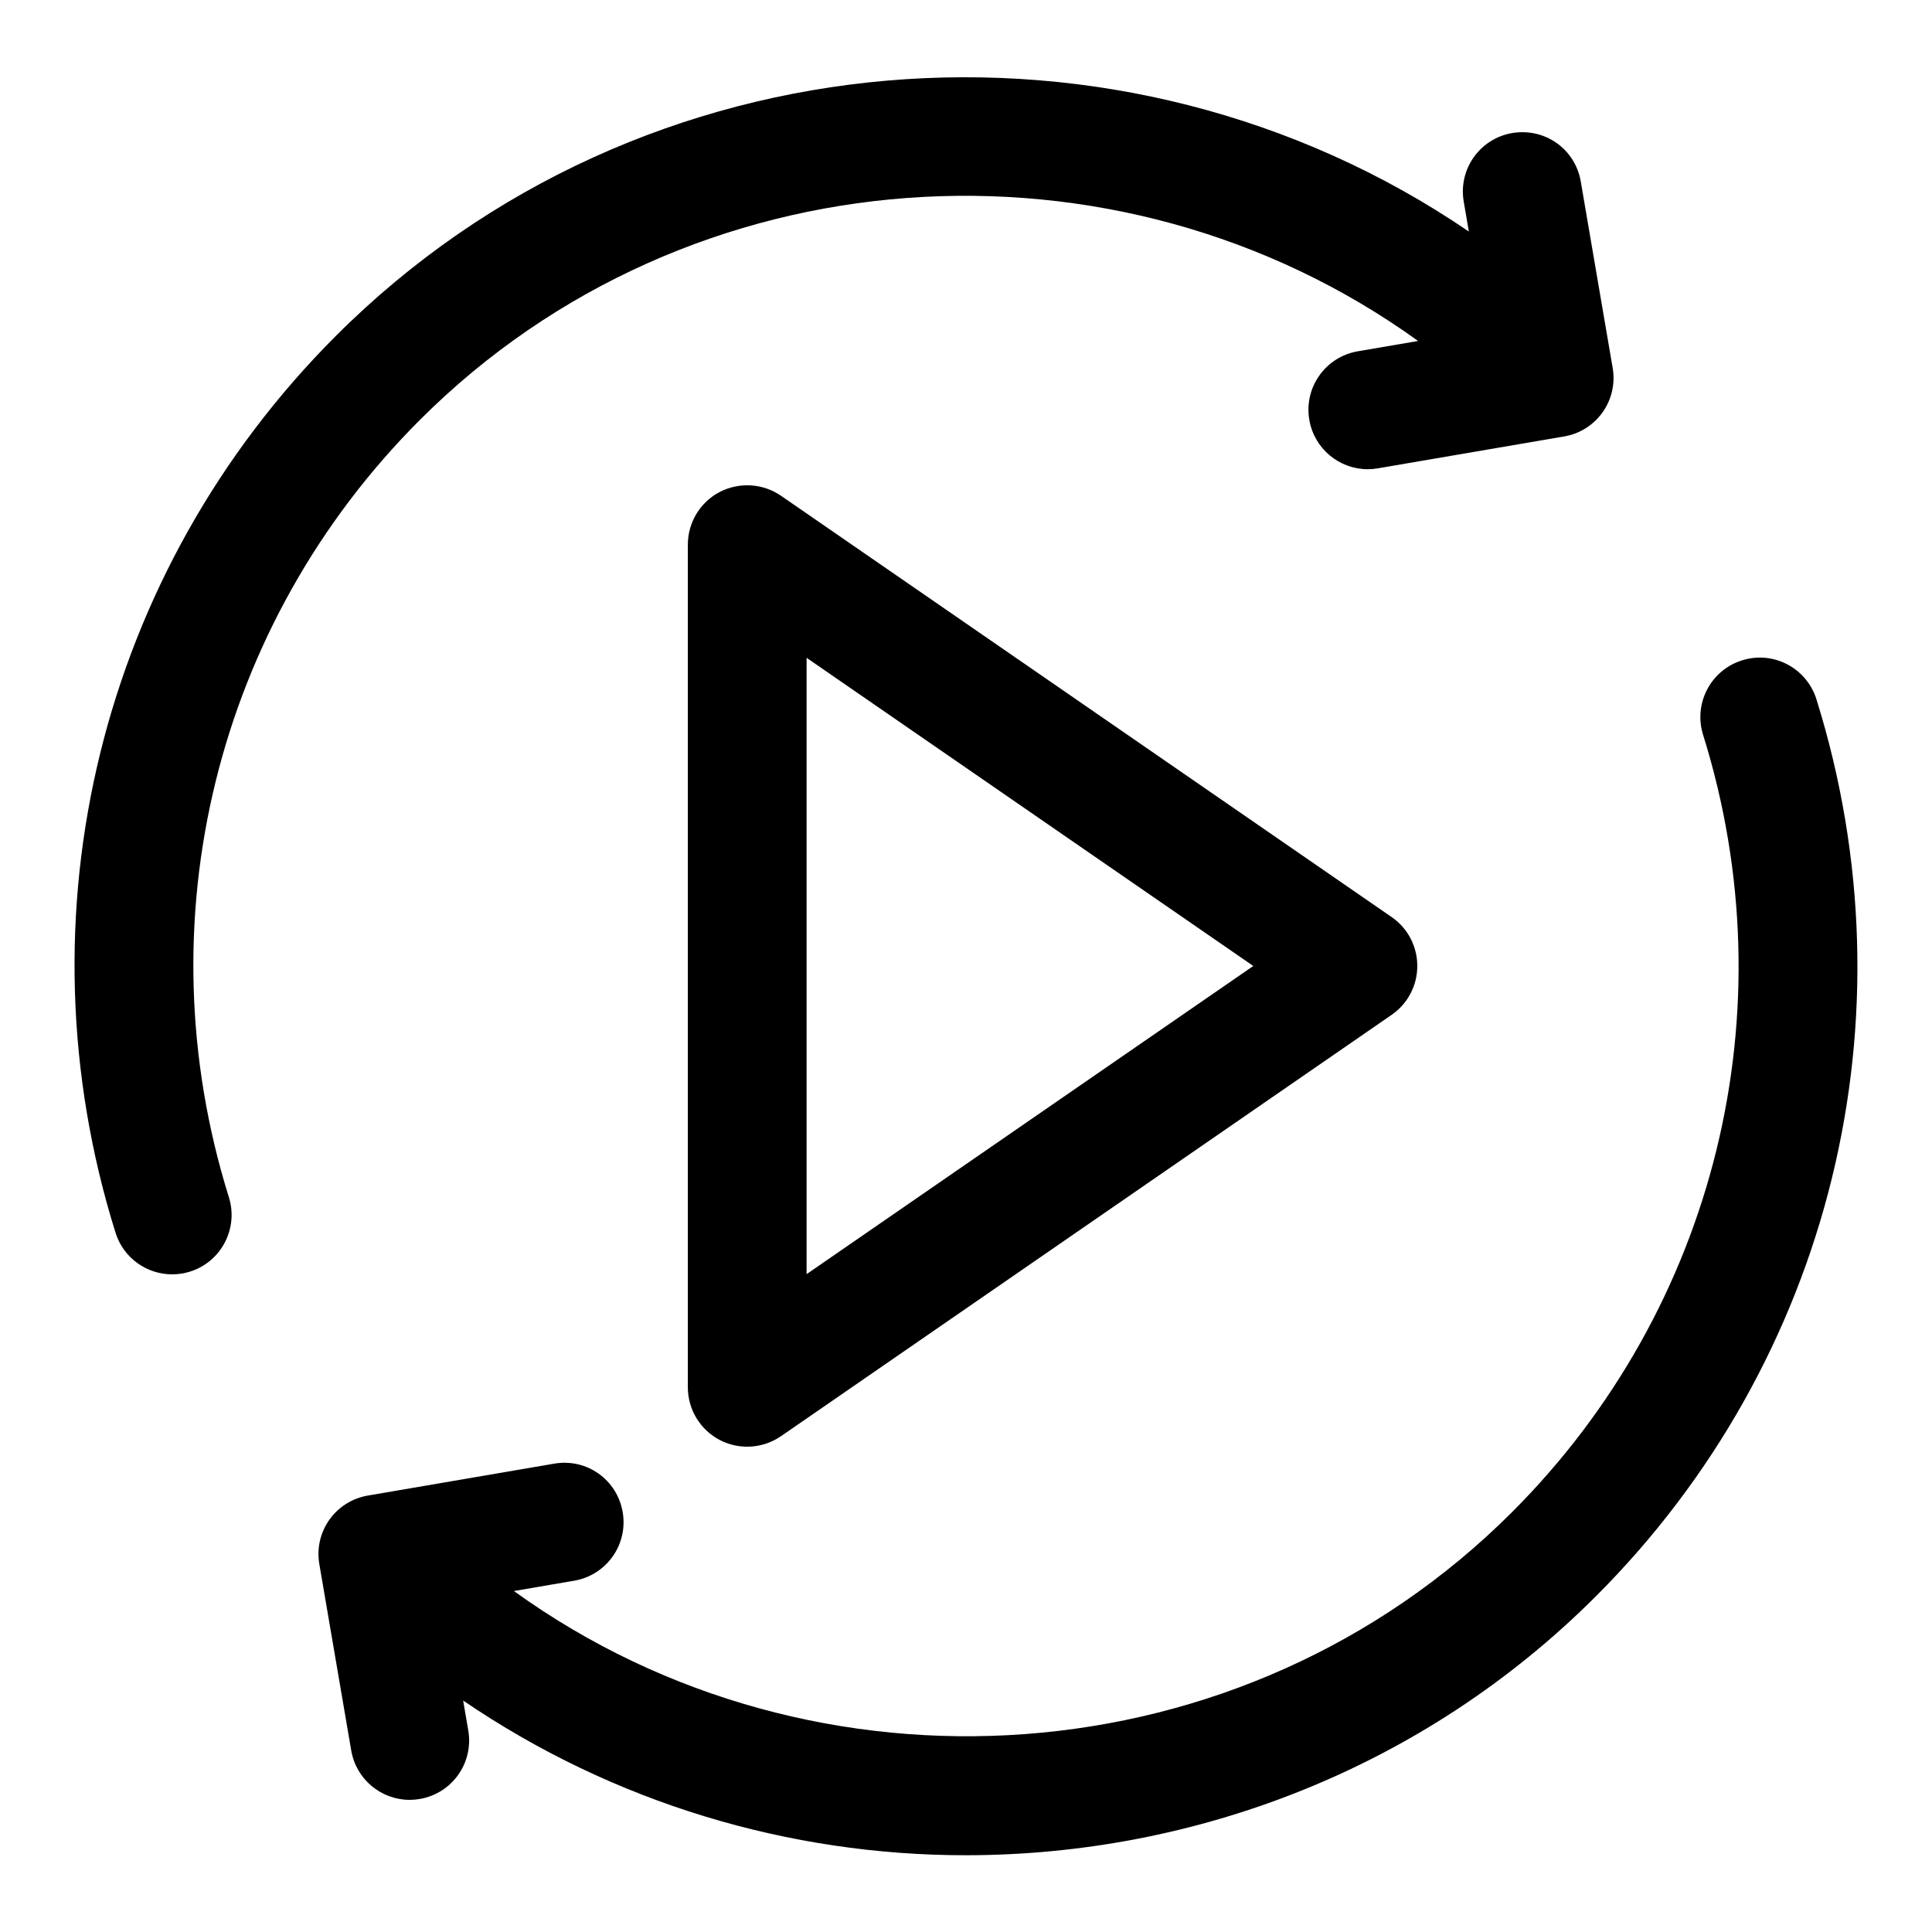 <?xml version="1.0" encoding="UTF-8"?>
<!-- The Best Svg Icon site in the world: iconSvg.co, Visit us! https://iconsvg.co -->
<svg fill="#000000" width="800px" height="800px" version="1.1" viewBox="144 144 512 512" xmlns="http://www.w3.org/2000/svg">
 <g>
  <path d="m350.97 275.38c-4.848-3.32-11.066-3.668-16.262-0.992-5.18 2.723-8.422 8.094-8.422 13.949v223.31c0 5.856 3.242 11.227 8.422 13.949 2.297 1.195 4.816 1.793 7.32 1.793 3.133 0 6.25-0.945 8.941-2.785l161.83-111.66c4.266-2.945 6.801-7.777 6.801-12.957 0-5.18-2.535-10.027-6.801-12.957zm6.785 206.28v-163.33l118.38 81.664z"/>
  <path d="m519.81 234.36-15.98 2.738c-8.566 1.465-14.328 9.59-12.848 18.168 1.309 7.668 7.965 13.082 15.492 13.082 0.883 0 1.762-0.078 2.676-0.234l49.375-8.453c8.566-1.465 14.328-9.59 12.848-18.168l-8.453-49.391c-1.465-8.566-9.43-14.281-18.168-12.848-8.566 1.465-14.328 9.59-12.848 18.168l1.355 7.934c-91.855-62.609-219.37-53.242-300.25 27.664-62.363 62.363-84.734 153.41-58.395 237.66 2.109 6.738 8.312 11.035 15.02 11.035 1.559 0 3.133-0.234 4.707-0.723 8.281-2.582 12.91-11.43 10.312-19.727-22.828-73.004-3.434-151.93 50.617-205.98 71.402-71.398 184.7-78.496 264.54-20.922z"/>
  <path d="m566.98 566.98c62.363-62.363 84.734-153.41 58.395-237.66-2.598-8.297-11.414-12.957-19.727-10.312-8.281 2.582-12.91 11.43-10.312 19.727 22.828 73.004 3.434 151.93-50.617 205.98-71.383 71.414-184.7 78.516-264.53 20.926l15.98-2.738c8.566-1.465 14.328-9.59 12.848-18.168-1.449-8.551-9.477-14.359-18.168-12.848l-49.375 8.453c-8.566 1.465-14.328 9.59-12.848 18.168l8.453 49.391c1.309 7.668 7.965 13.082 15.492 13.082 0.883 0 1.762-0.078 2.676-0.234 8.566-1.465 14.328-9.59 12.848-18.168l-1.355-7.918c39.91 27.207 86.48 40.996 133.15 40.996 60.711-0.004 121.37-22.945 167.09-68.68z"/>
 </g>
</svg>